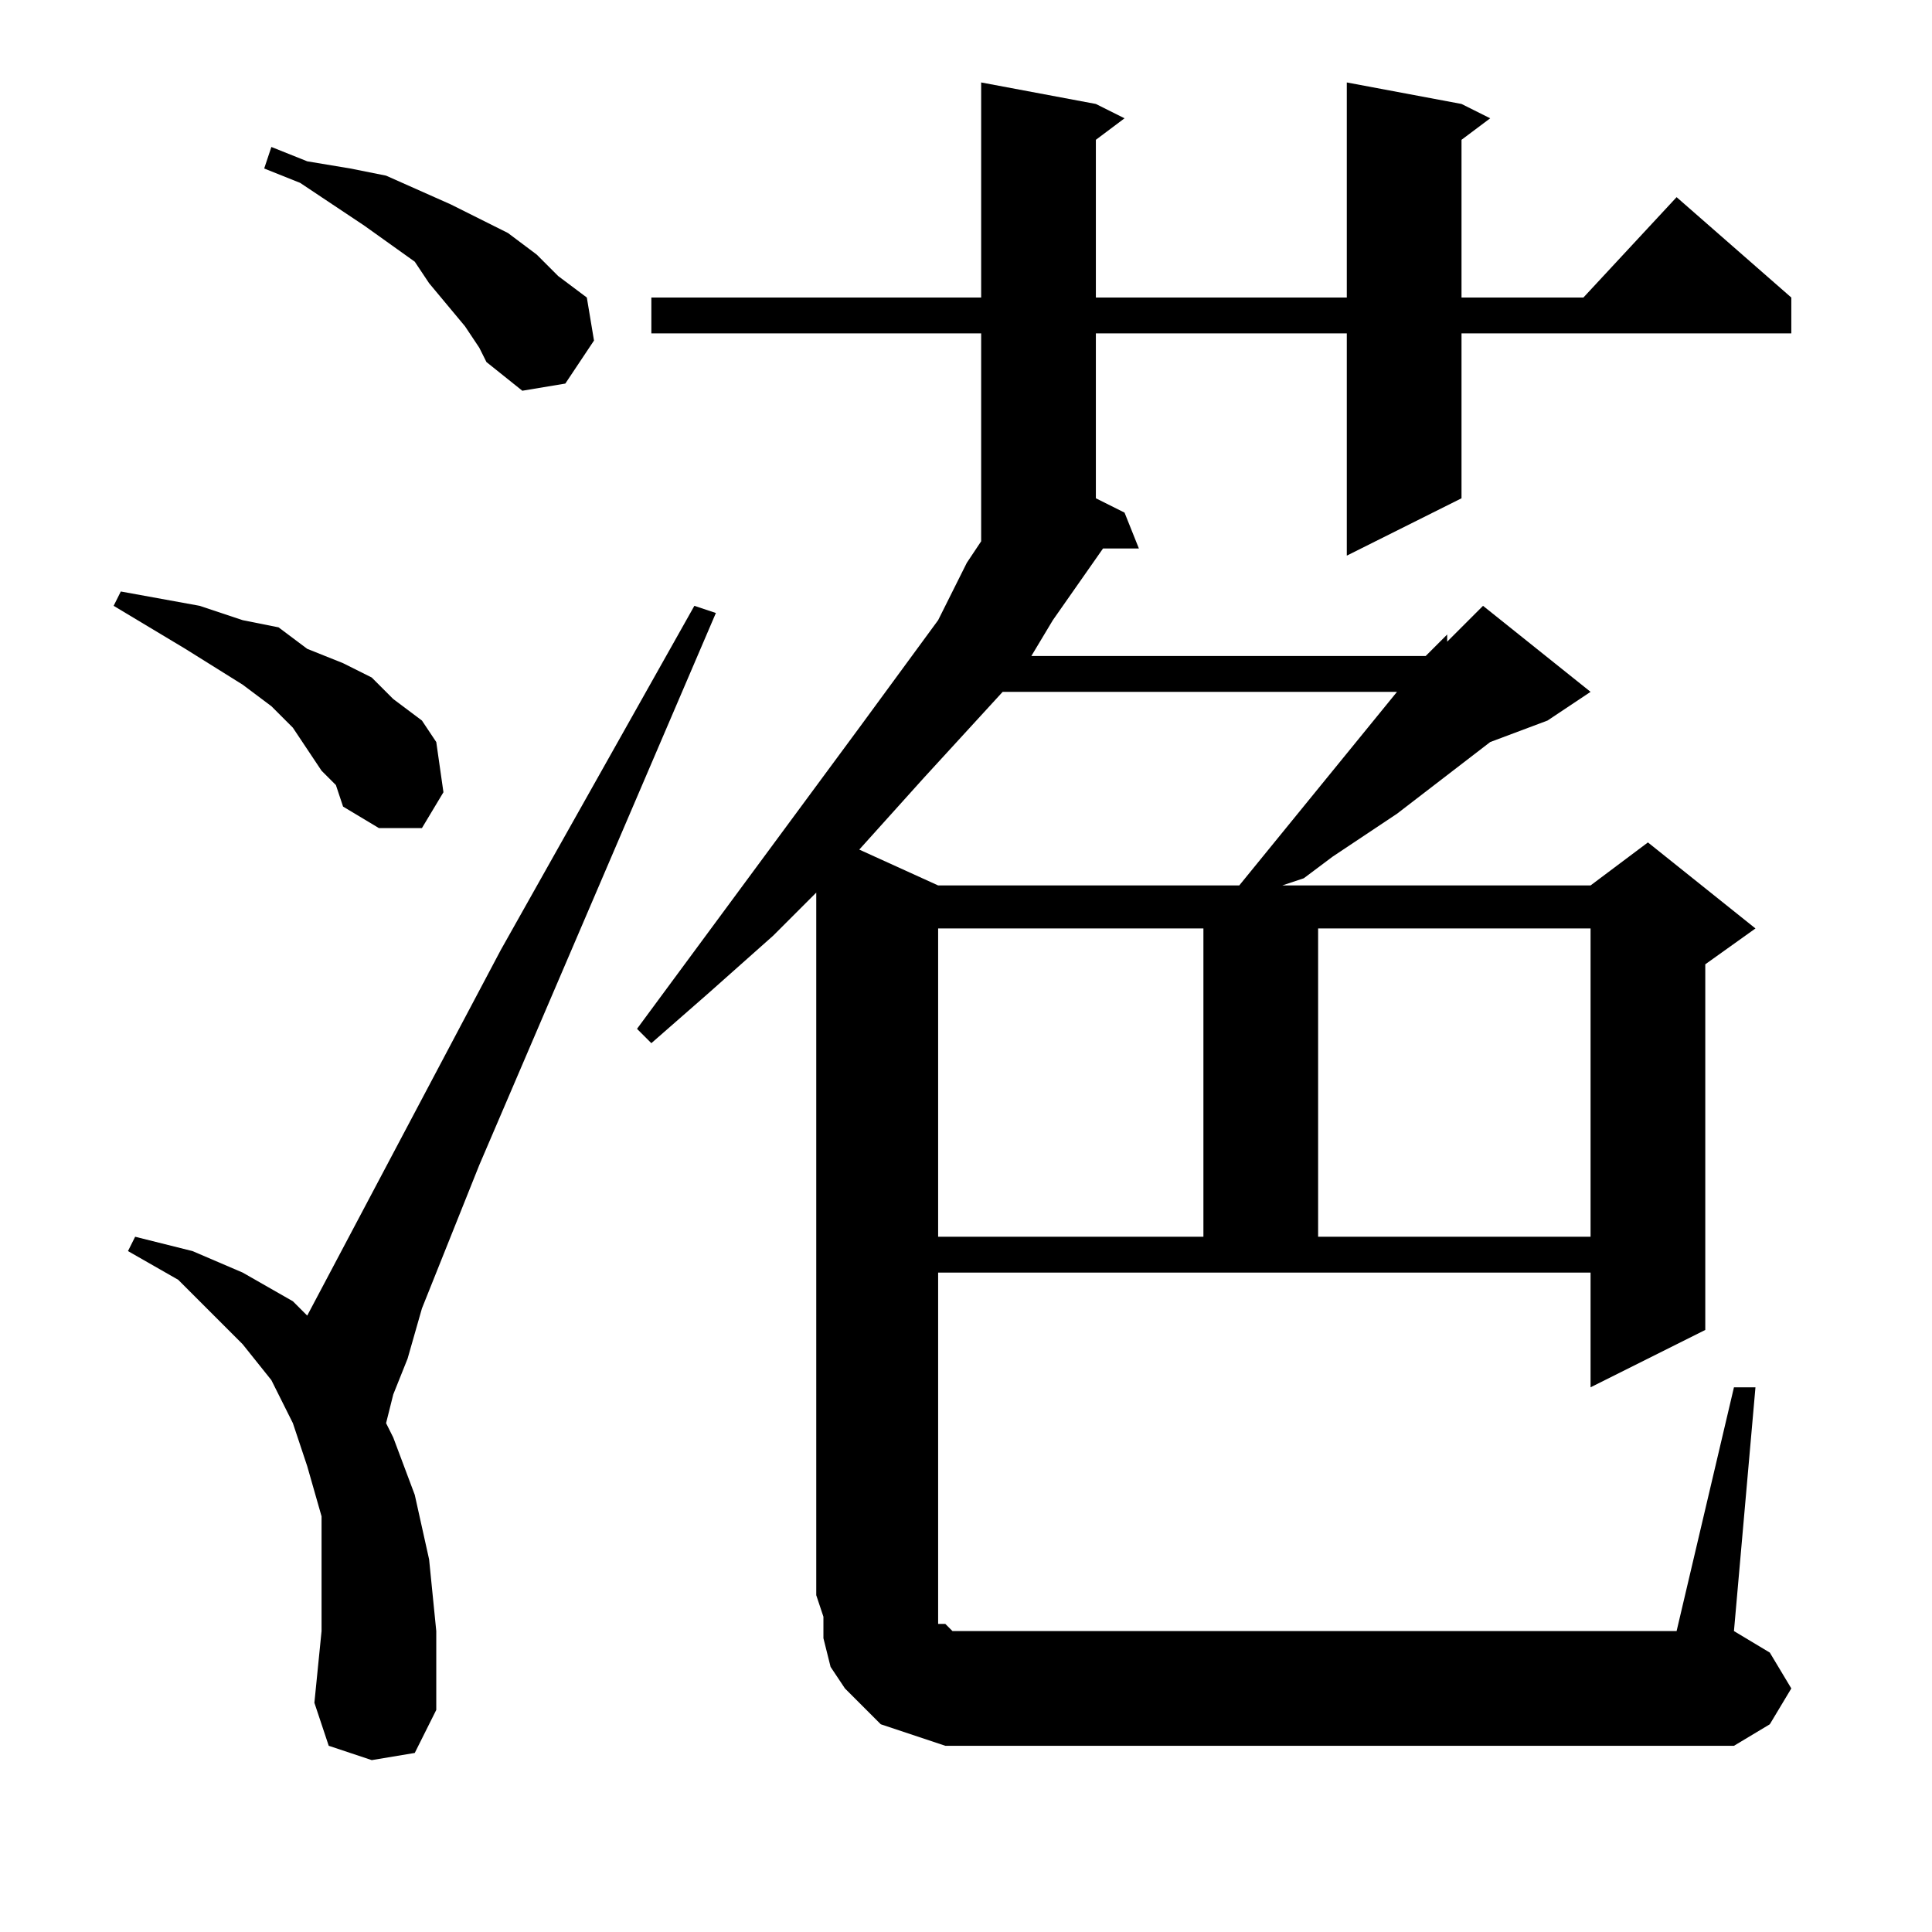 <?xml version="1.0" encoding="utf-8"?>
<!-- Generator: Adobe Illustrator 16.0.0, SVG Export Plug-In . SVG Version: 6.00 Build 0)  -->
<!DOCTYPE svg PUBLIC "-//W3C//DTD SVG 1.1//EN" "http://www.w3.org/Graphics/SVG/1.1/DTD/svg11.dtd">
<svg version="1.1" id="图层_1" xmlns="http://www.w3.org/2000/svg" xmlns:xlink="http://www.w3.org/1999/xlink" x="0px" y="0px"
	 width="1000px" height="1000px" viewBox="0 0 1000 1000" enable-background="new 0 0 1000 1000" xml:space="preserve">
<path d="M166.438,398.926l-7.422-11.133l-7.422-11.133l-11.133-11.133l-14.844-11.133L95.93,335.84l-18.555-11.133L58.82,313.574
	l3.711-7.422l40.82,7.422l22.266,7.422l18.555,3.711l14.844,11.133l18.555,7.422l14.844,7.422l11.133,11.133l14.844,11.133
	l7.422,11.133l3.711,25.977l-11.133,18.555h-22.266L177.57,417.48l-3.711-11.133L166.438,398.926z M192.414,911.035l-22.266-7.422
	l-7.422-22.266l3.711-37.109v-29.688v-29.688l-7.422-25.977l-7.422-22.266l-11.133-22.266l-14.844-18.555l-14.844-14.844
	l-18.555-18.555l-25.977-14.844l3.711-7.422l29.688,7.422l25.977,11.133l25.977,14.844l7.422,7.422l100.195-189.258l100.195-178.125
	l11.133,3.711L248.078,603.027l-29.688,74.219l-7.422,25.977l-7.422,18.555l-3.711,14.844l3.711,7.422l11.133,29.688l7.422,33.398
	l3.711,37.109v40.82l-11.133,22.266L192.414,911.035z M240.656,168.848l-18.555-22.266l-7.422-11.133l-25.977-18.555l-33.398-22.266
	l-18.555-7.422l3.711-11.133l18.555,7.422l22.266,3.711l18.555,3.711l33.398,14.844l29.688,14.844l14.844,11.133l11.133,11.133
	l14.844,11.133l3.711,22.266l-14.844,22.266l-22.266,3.711l-18.555-14.844l-3.711-7.422L240.656,168.848z M489.289,903.613
	l-11.133-3.711l-11.133-3.711l-11.133-3.711l-11.133-11.133l-7.422-7.422l-7.422-11.133l-3.711-14.844v-11.133l-3.711-11.133
	V462.012l-22.266,22.266l-33.398,29.688l-29.688,25.977l-7.422-7.422L444.758,376.66l40.82-55.664l14.844-29.688l7.422-11.133
	V172.559H337.141v-18.555h170.703V42.676l59.375,11.133l14.844,7.422l-14.844,11.133v81.641h129.883V42.676l59.375,11.133
	l14.844,7.422l-14.844,11.133v81.641h63.086l48.242-51.953l59.375,51.953v18.555H756.477v85.352l-59.375,29.688V172.559H567.219
	v85.352l14.844,7.422l7.422,18.555H570.93l-25.977,37.109l-11.133,18.555h204.102l11.133-11.133v3.711l18.555-18.555l55.664,44.531
	l-22.266,14.844l-29.688,11.133l-48.242,37.109l-33.398,22.266l-14.844,11.133l-11.133,3.711h159.57l29.688-22.266l55.664,44.531
	l-25.977,18.555v189.258l-59.375,29.688v-59.375H485.578v170.703v7.422v3.711h3.711l3.711,3.711h3.711h371.094l29.688-126.172
	h11.133l-11.133,126.172l18.555,11.133l11.133,18.555l-11.133,18.555l-18.555,11.133H504.133H489.289z M518.977,358.105
	l-40.82,44.531l-33.398,37.109l40.82,18.555h155.859l81.641-100.195H518.977z M485.578,480.566v159.57h137.305v-159.57H485.578z
	 M682.258,480.566v159.57h141.016v-159.57H682.258z"/>
</svg>
